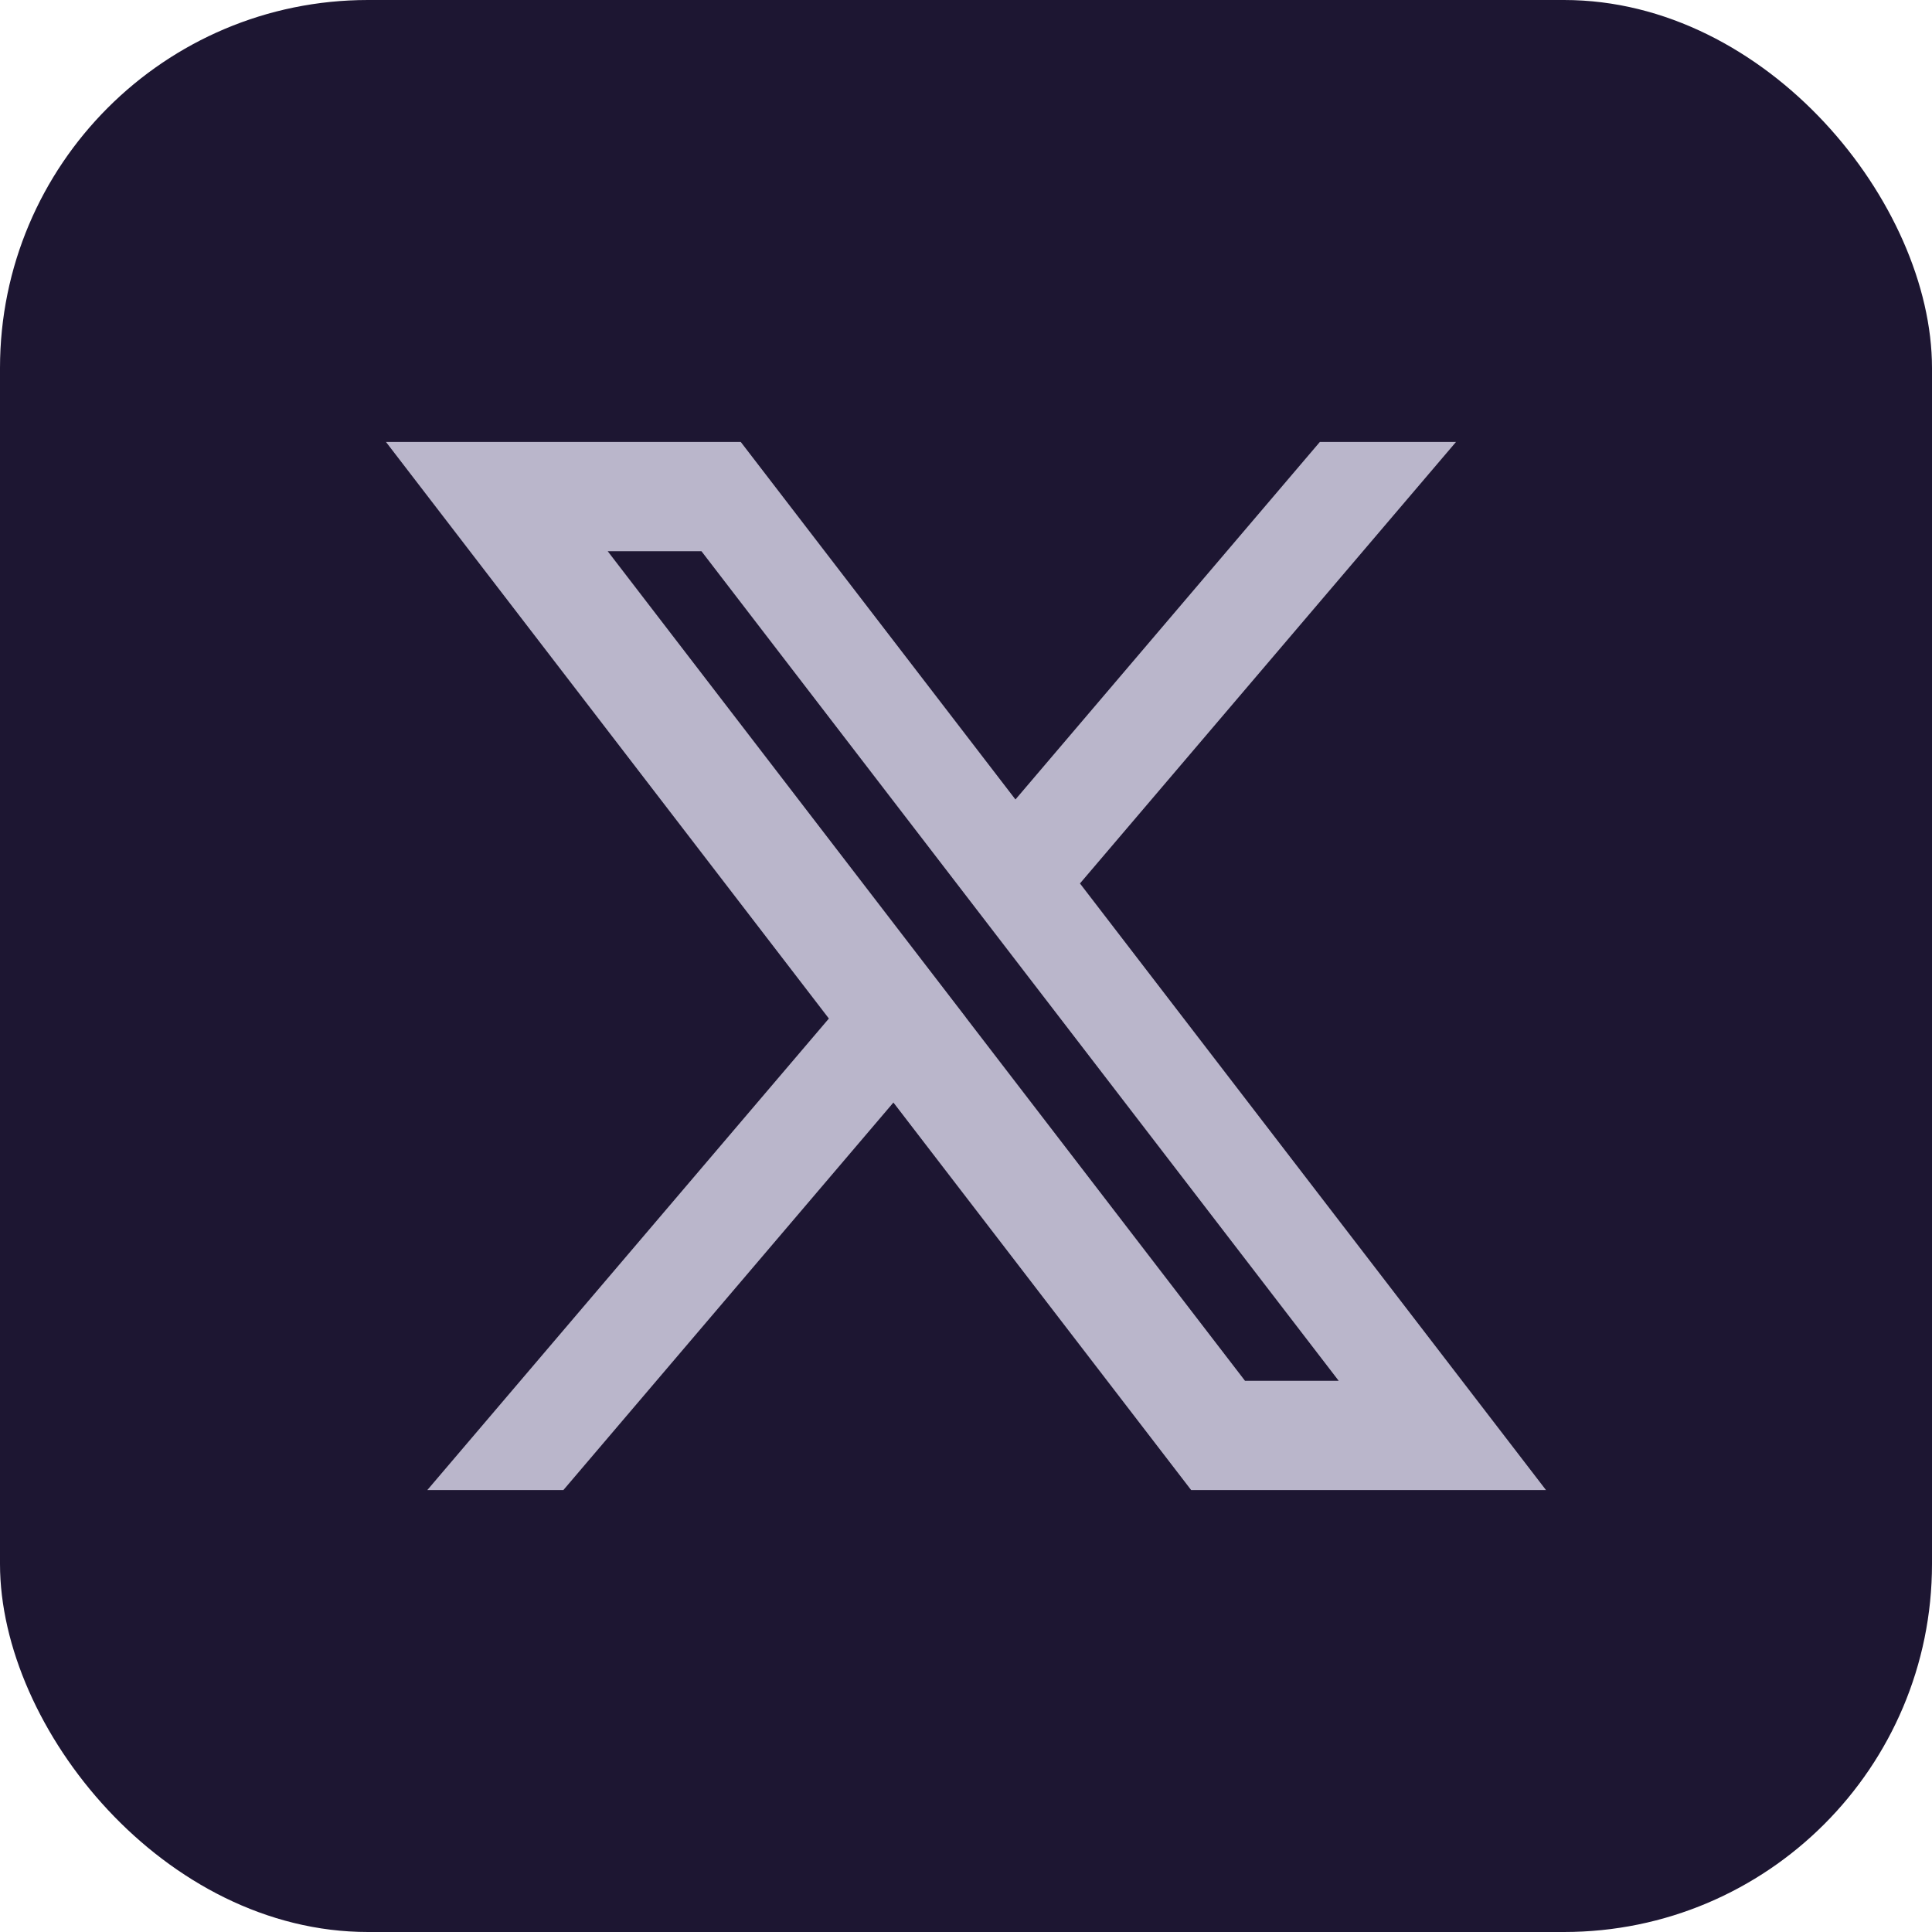 <svg width="42" height="42" viewBox="0 0 42 42" fill="none" xmlns="http://www.w3.org/2000/svg">
<rect width="42" height="42" rx="8" fill="#1D1632"/>
<path d="M23.477 19.206L31.653 9.607H28.693L22.075 17.38L16.103 9.607H8.39L18.019 22.142L9.289 32.393H12.247L19.422 23.968L25.895 32.393H33.609L23.478 19.206H23.477ZM20.997 22.117L19.594 20.292L13.211 11.983H15.249L20.665 19.034L22.068 20.861L29.102 30.017H27.065L20.996 22.118L20.997 22.117Z" fill="#BAB6CB"/>
</svg>
